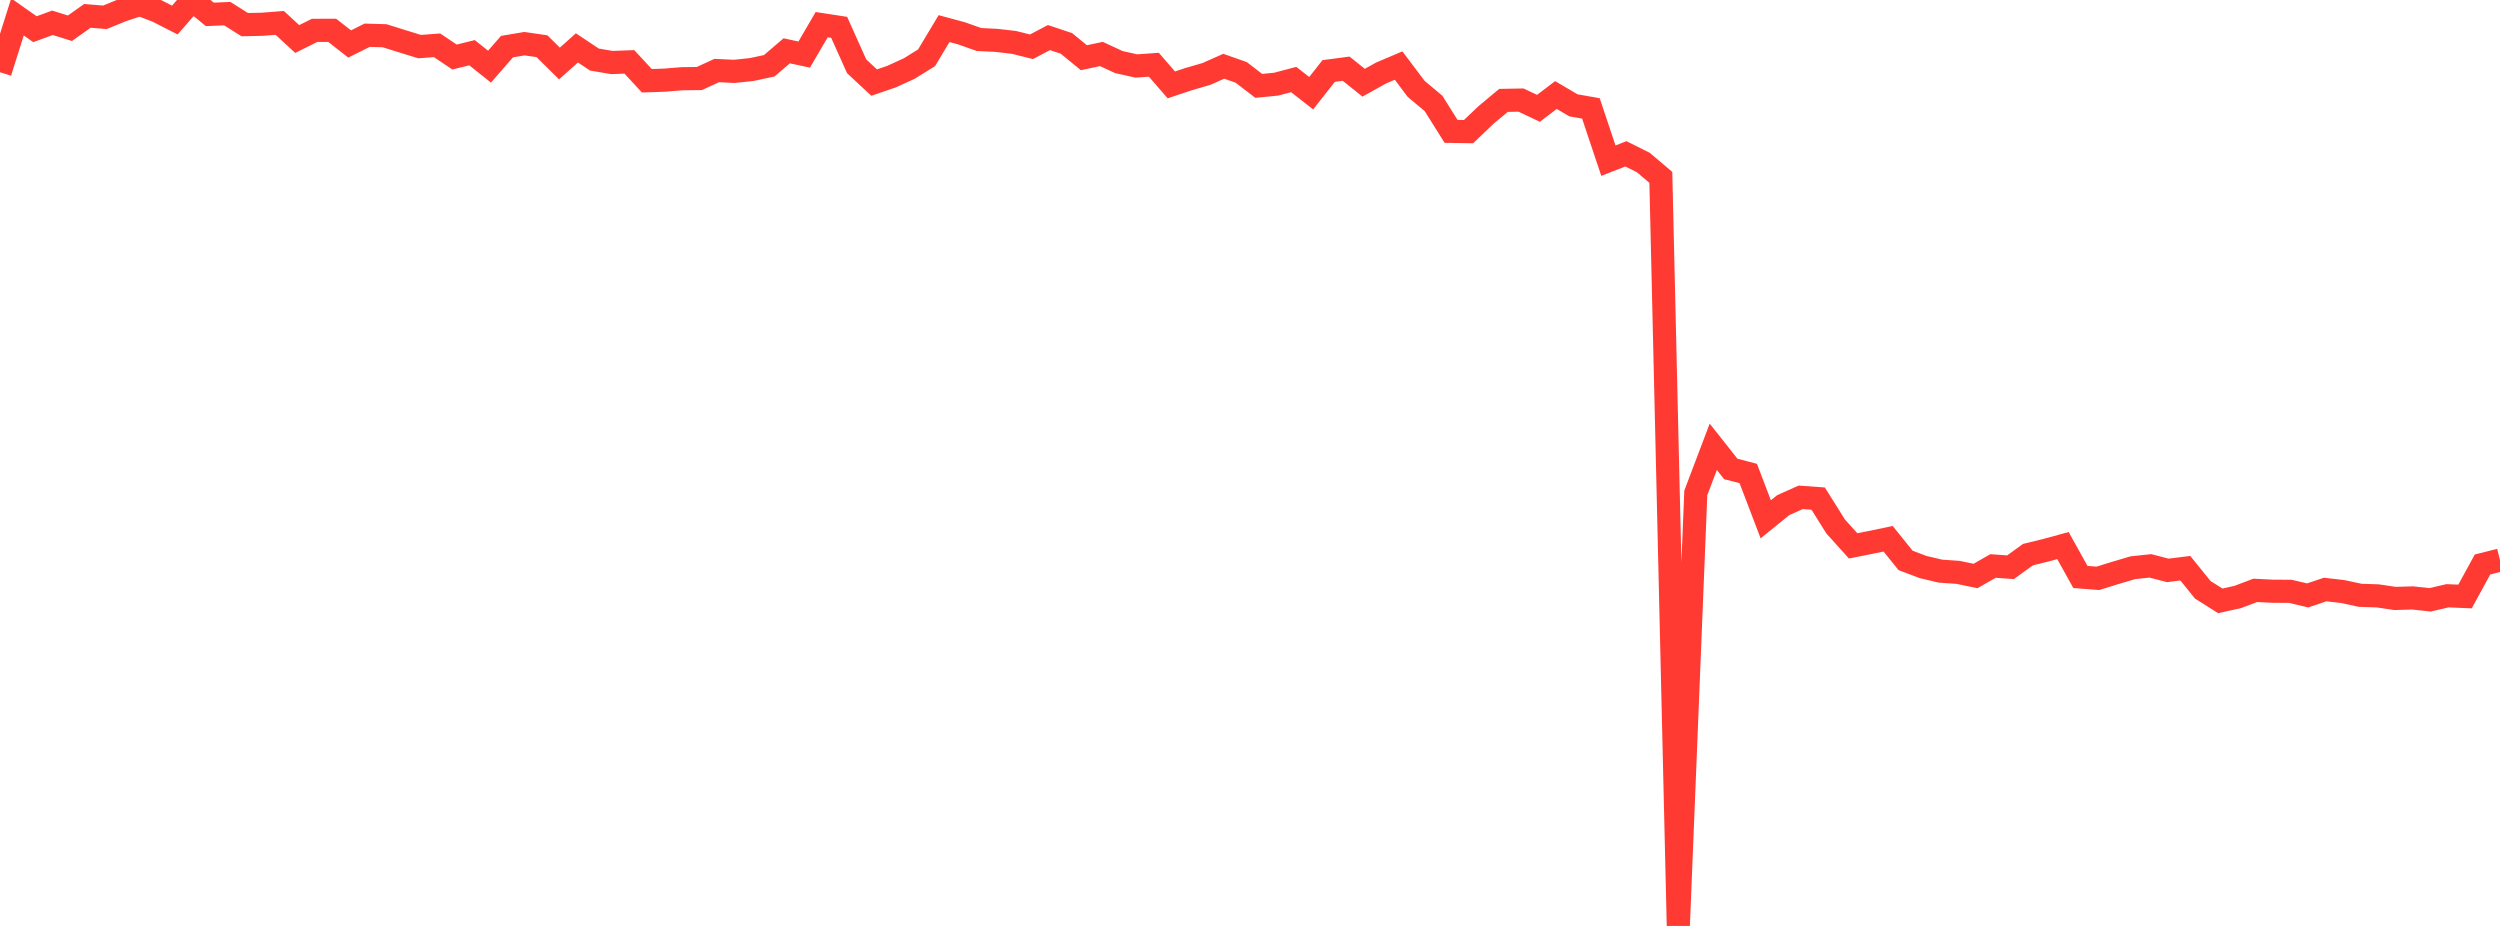 <?xml version="1.0" standalone="no"?>
<!DOCTYPE svg PUBLIC "-//W3C//DTD SVG 1.1//EN" "http://www.w3.org/Graphics/SVG/1.1/DTD/svg11.dtd">

<svg width="135" height="50" viewBox="0 0 135 50" preserveAspectRatio="none" 
  xmlns="http://www.w3.org/2000/svg"
  xmlns:xlink="http://www.w3.org/1999/xlink">


<polyline points="0.0, 3.901 0.944, 0.914 1.888, 1.577 2.832, 1.231 3.776, 1.526 4.72, 0.857 5.664, 0.935 6.608, 0.55 7.552, 0.238 8.497, 0.601 9.441, 1.083 10.385, 0.0 11.329, 0.776 12.273, 0.737 13.217, 1.331 14.161, 1.31 15.105, 1.236 16.049, 2.107 16.993, 1.639 17.937, 1.637 18.881, 2.375 19.825, 1.902 20.769, 1.93 21.713, 2.225 22.657, 2.517 23.601, 2.446 24.545, 3.08 25.49, 2.846 26.434, 3.599 27.378, 2.517 28.322, 2.358 29.266, 2.496 30.21, 3.429 31.154, 2.586 32.098, 3.216 33.042, 3.376 33.986, 3.341 34.93, 4.361 35.874, 4.329 36.818, 4.252 37.762, 4.241 38.706, 3.809 39.65, 3.854 40.594, 3.754 41.538, 3.552 42.483, 2.744 43.427, 2.947 44.371, 1.331 45.315, 1.476 46.259, 3.579 47.203, 4.46 48.147, 4.136 49.091, 3.705 50.035, 3.121 50.979, 1.545 51.923, 1.8 52.867, 2.134 53.811, 2.18 54.755, 2.289 55.699, 2.526 56.643, 2.029 57.587, 2.344 58.531, 3.117 59.476, 2.915 60.42, 3.353 61.364, 3.563 62.308, 3.496 63.252, 4.584 64.196, 4.269 65.14, 3.996 66.084, 3.577 67.028, 3.911 67.972, 4.637 68.916, 4.544 69.86, 4.295 70.804, 5.033 71.748, 3.834 72.692, 3.709 73.636, 4.467 74.58, 3.942 75.524, 3.54 76.469, 4.795 77.413, 5.588 78.357, 7.093 79.301, 7.108 80.245, 6.208 81.189, 5.421 82.133, 5.404 83.077, 5.849 84.021, 5.132 84.965, 5.688 85.909, 5.854 86.853, 8.675 87.797, 8.307 88.741, 8.778 89.685, 9.578 90.629, 50.0 91.573, 26.617 92.517, 24.128 93.462, 25.323 94.406, 25.569 95.35, 28.042 96.294, 27.278 97.238, 26.856 98.182, 26.924 99.126, 28.431 100.07, 29.478 101.014, 29.29 101.958, 29.093 102.902, 30.263 103.846, 30.62 104.79, 30.842 105.734, 30.907 106.678, 31.104 107.622, 30.563 108.566, 30.632 109.51, 29.95 110.455, 29.719 111.399, 29.461 112.343, 31.157 113.287, 31.23 114.231, 30.937 115.175, 30.657 116.119, 30.557 117.063, 30.801 118.007, 30.684 118.951, 31.851 119.895, 32.446 120.839, 32.237 121.783, 31.88 122.727, 31.926 123.671, 31.931 124.615, 32.152 125.559, 31.834 126.503, 31.943 127.448, 32.146 128.392, 32.177 129.336, 32.316 130.28, 32.288 131.224, 32.39 132.168, 32.171 133.112, 32.211 134.056, 30.482 135.0, 30.245" fill="none" stroke="#ff3a33" stroke-width="1.25"/>

</svg>
